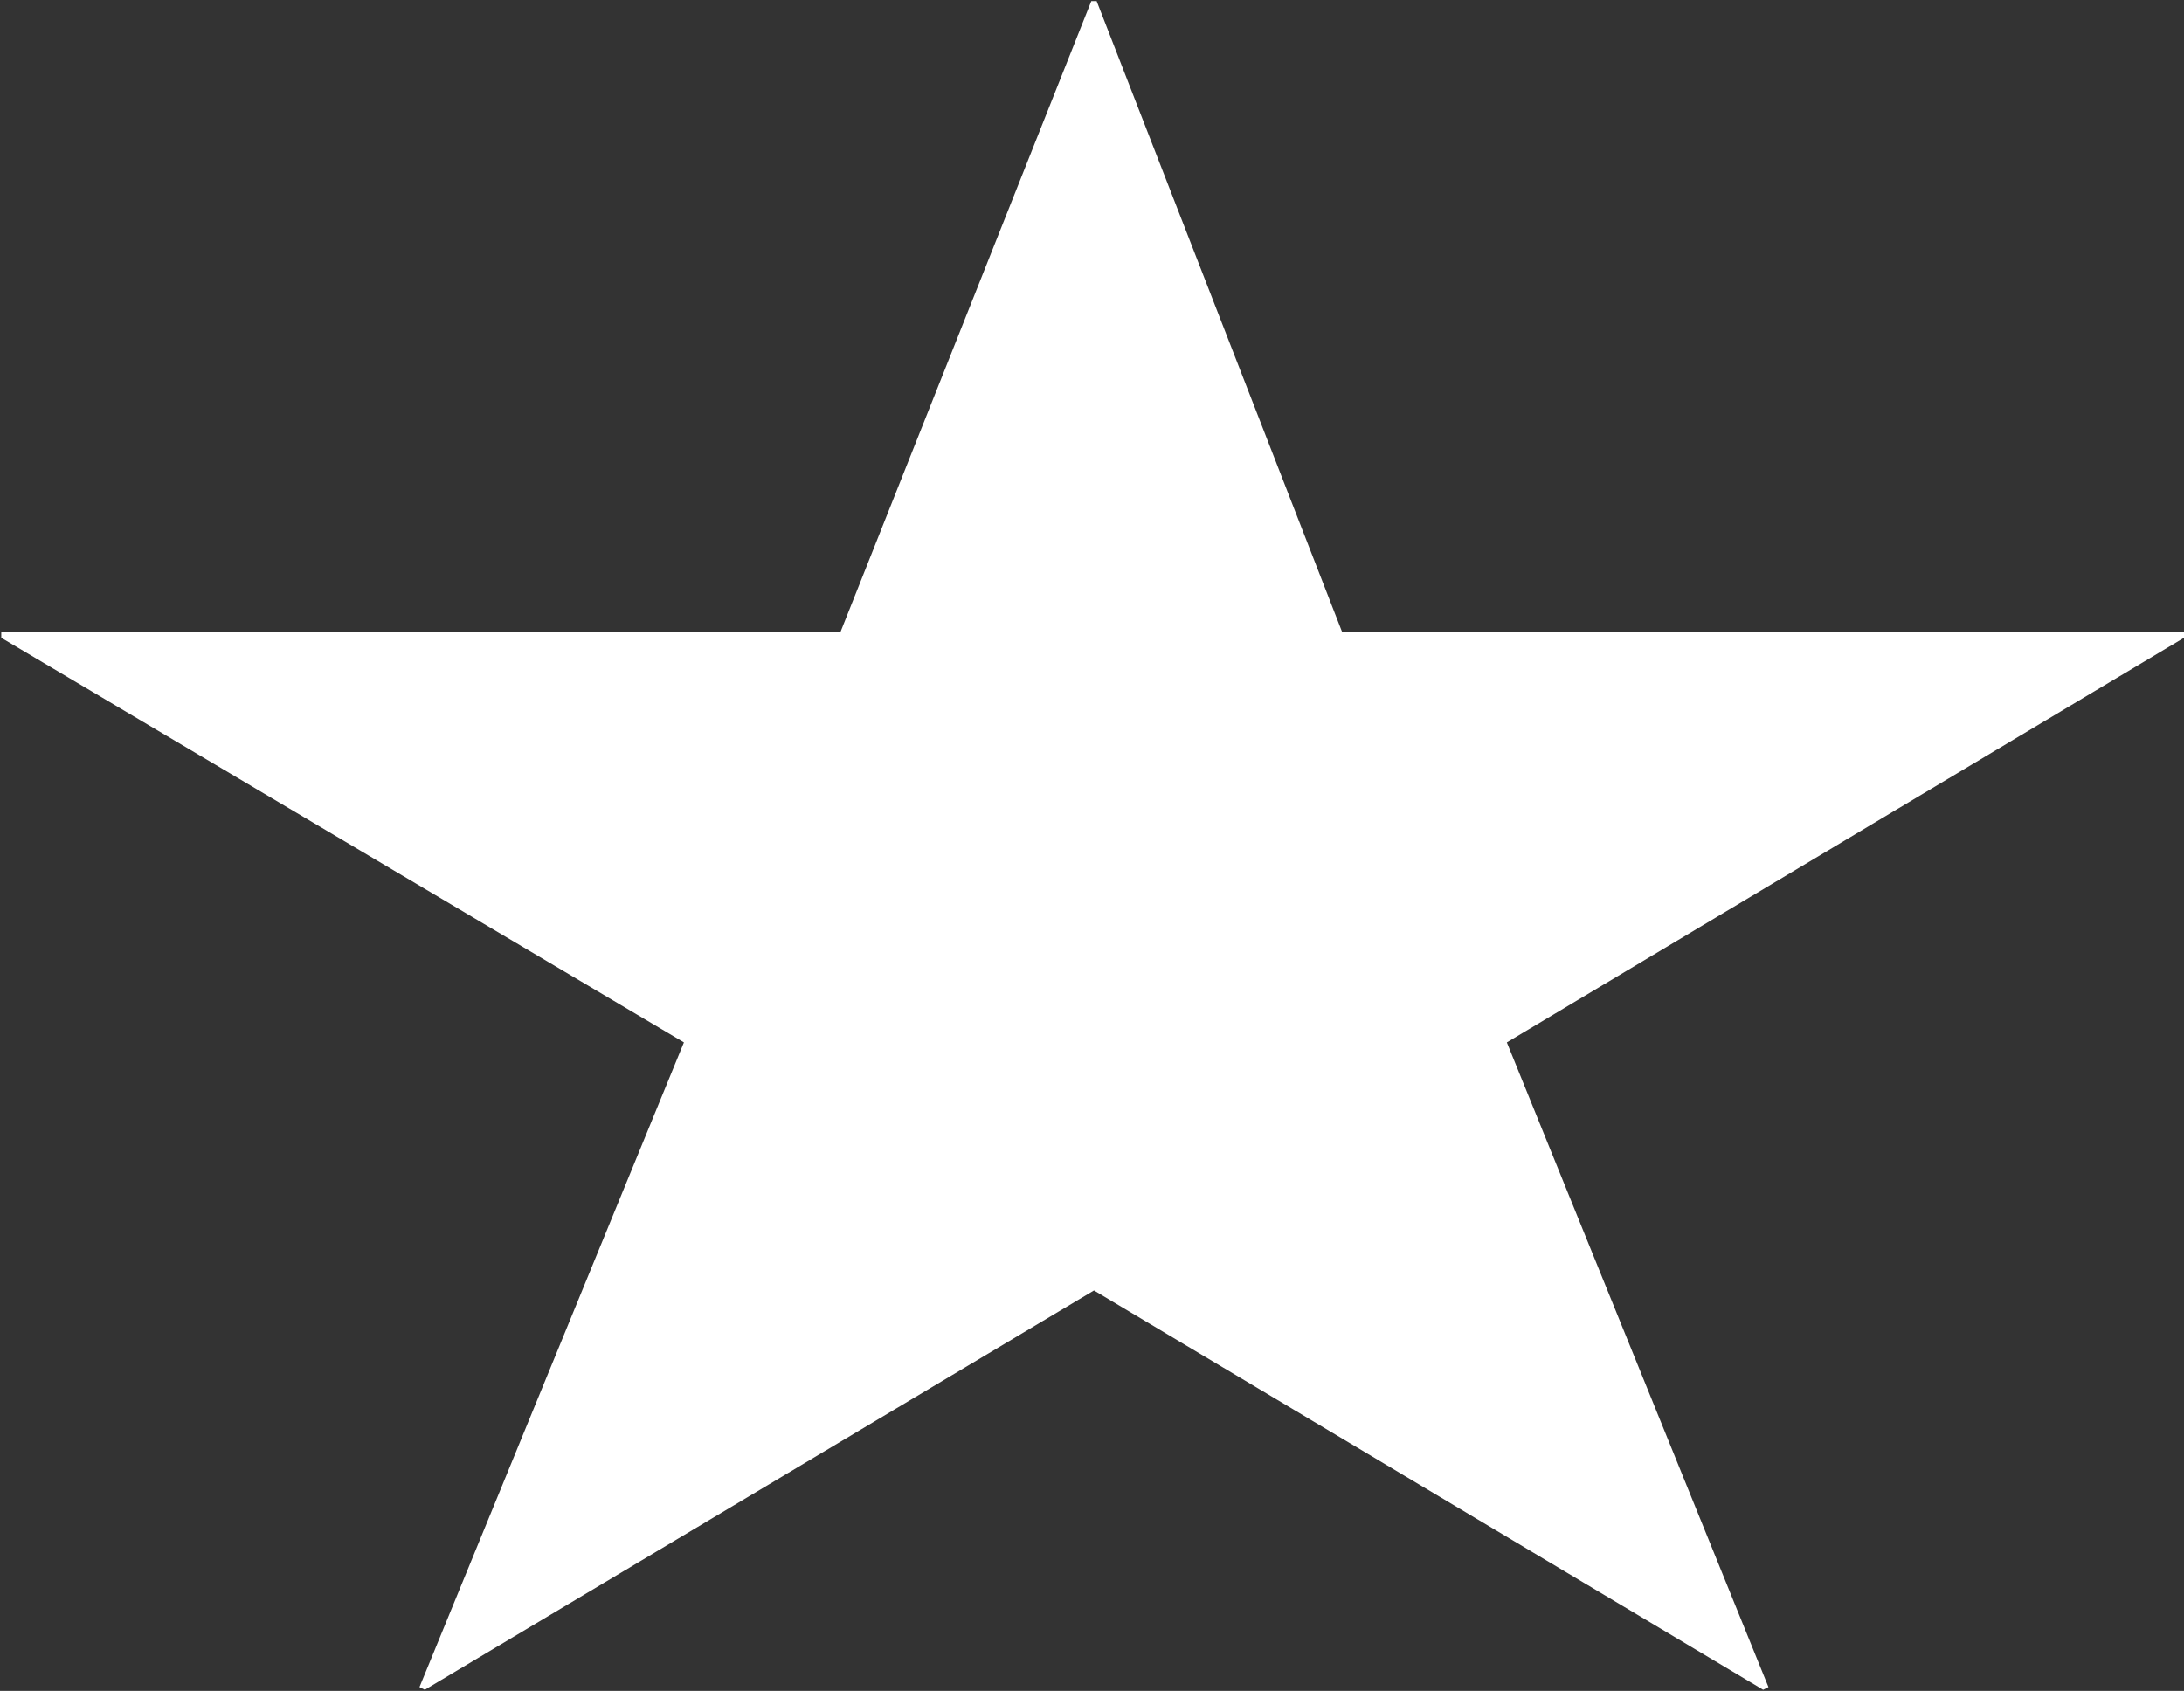 <svg version="1.2" xmlns="http://www.w3.org/2000/svg" viewBox="0 0 1551 1201" width="1551" height="1201">
	<rect x="0" y="0" width="1551" height="1201" fill="#333333" stroke="none"/>
	<title>ORON</title>
	<style>
		.s0 { fill: #ffffff } 
	</style>
	<path id="Layer" class="s0" d="m778.8 0.8h-3.8l-178.2 448.3h-595.9v3.9l484.8 287.4-187.8 457.9 3.8 1.9 475.2-283.6 475.2 283.6 3.8-1.9-185.8-457.9 480.9-287.4v-3.9h-597.8z"/>
</svg>